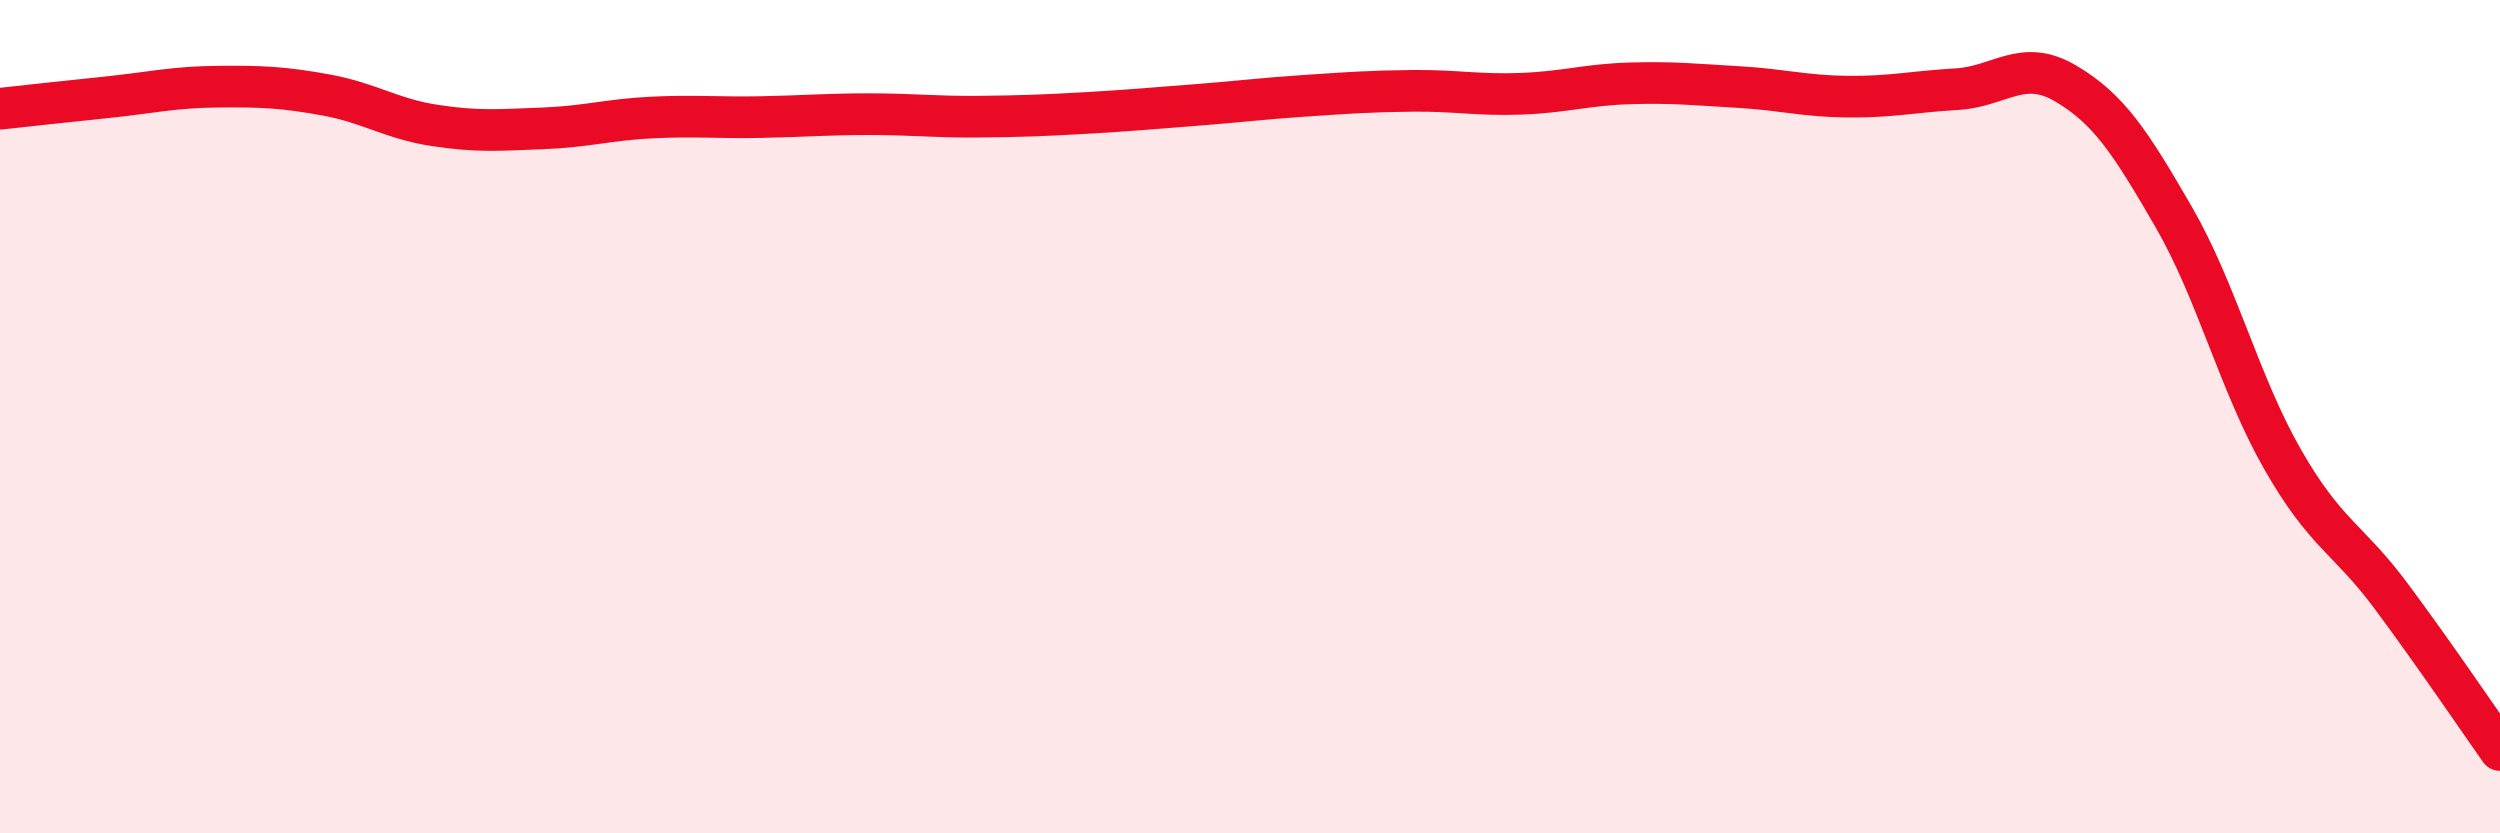 
    <svg width="60" height="20" viewBox="0 0 60 20" xmlns="http://www.w3.org/2000/svg">
      <path
        d="M 0,2.61 C 0.52,2.55 1.57,2.44 2.61,2.33 C 3.65,2.22 4.18,2.09 5.22,2.08 C 6.26,2.07 6.79,2.09 7.83,2.28 C 8.87,2.47 9.39,2.85 10.43,3.01 C 11.47,3.17 12,3.12 13.04,3.08 C 14.08,3.04 14.61,2.87 15.65,2.82 C 16.69,2.77 17.22,2.83 18.26,2.81 C 19.3,2.79 19.83,2.74 20.87,2.74 C 21.91,2.74 22.44,2.81 23.48,2.8 C 24.52,2.79 25.05,2.77 26.09,2.71 C 27.13,2.65 27.66,2.6 28.7,2.52 C 29.74,2.44 30.26,2.37 31.3,2.3 C 32.34,2.23 32.87,2.19 33.91,2.18 C 34.95,2.17 35.48,2.29 36.52,2.25 C 37.56,2.21 38.09,2.03 39.13,2 C 40.17,1.97 40.7,2.03 41.74,2.09 C 42.78,2.15 43.31,2.31 44.35,2.32 C 45.39,2.33 45.92,2.2 46.96,2.14 C 48,2.08 48.53,1.39 49.57,2 C 50.61,2.61 51.13,3.41 52.17,5.21 C 53.21,7.01 53.74,9.2 54.78,11.02 C 55.82,12.84 56.35,12.91 57.39,14.31 C 58.43,15.71 59.48,17.26 60,18L60 20L0 20Z"
        fill="#EB0A25"
        opacity="0.1"
        stroke-linecap="round"
        stroke-linejoin="round"
      />
      <path
        d="M 0,2.61 C 0.52,2.55 1.57,2.44 2.61,2.33 C 3.65,2.22 4.18,2.09 5.22,2.08 C 6.26,2.07 6.79,2.09 7.83,2.28 C 8.87,2.47 9.39,2.85 10.43,3.01 C 11.47,3.17 12,3.12 13.04,3.08 C 14.08,3.04 14.61,2.87 15.65,2.82 C 16.69,2.77 17.22,2.83 18.26,2.81 C 19.3,2.79 19.83,2.74 20.87,2.74 C 21.91,2.74 22.44,2.81 23.48,2.8 C 24.52,2.79 25.05,2.77 26.09,2.71 C 27.13,2.65 27.66,2.6 28.7,2.52 C 29.74,2.44 30.26,2.37 31.3,2.3 C 32.34,2.23 32.87,2.19 33.91,2.18 C 34.95,2.17 35.48,2.29 36.52,2.25 C 37.56,2.21 38.09,2.03 39.13,2 C 40.17,1.97 40.7,2.03 41.74,2.09 C 42.78,2.15 43.31,2.31 44.35,2.32 C 45.39,2.33 45.92,2.2 46.96,2.14 C 48,2.08 48.53,1.39 49.57,2 C 50.61,2.61 51.13,3.41 52.17,5.21 C 53.21,7.01 53.74,9.2 54.78,11.02 C 55.82,12.84 56.35,12.91 57.39,14.31 C 58.43,15.71 59.48,17.26 60,18"
        stroke="#EB0A25"
        stroke-width="1"
        fill="none"
        stroke-linecap="round"
        stroke-linejoin="round"
      />
    </svg>
  